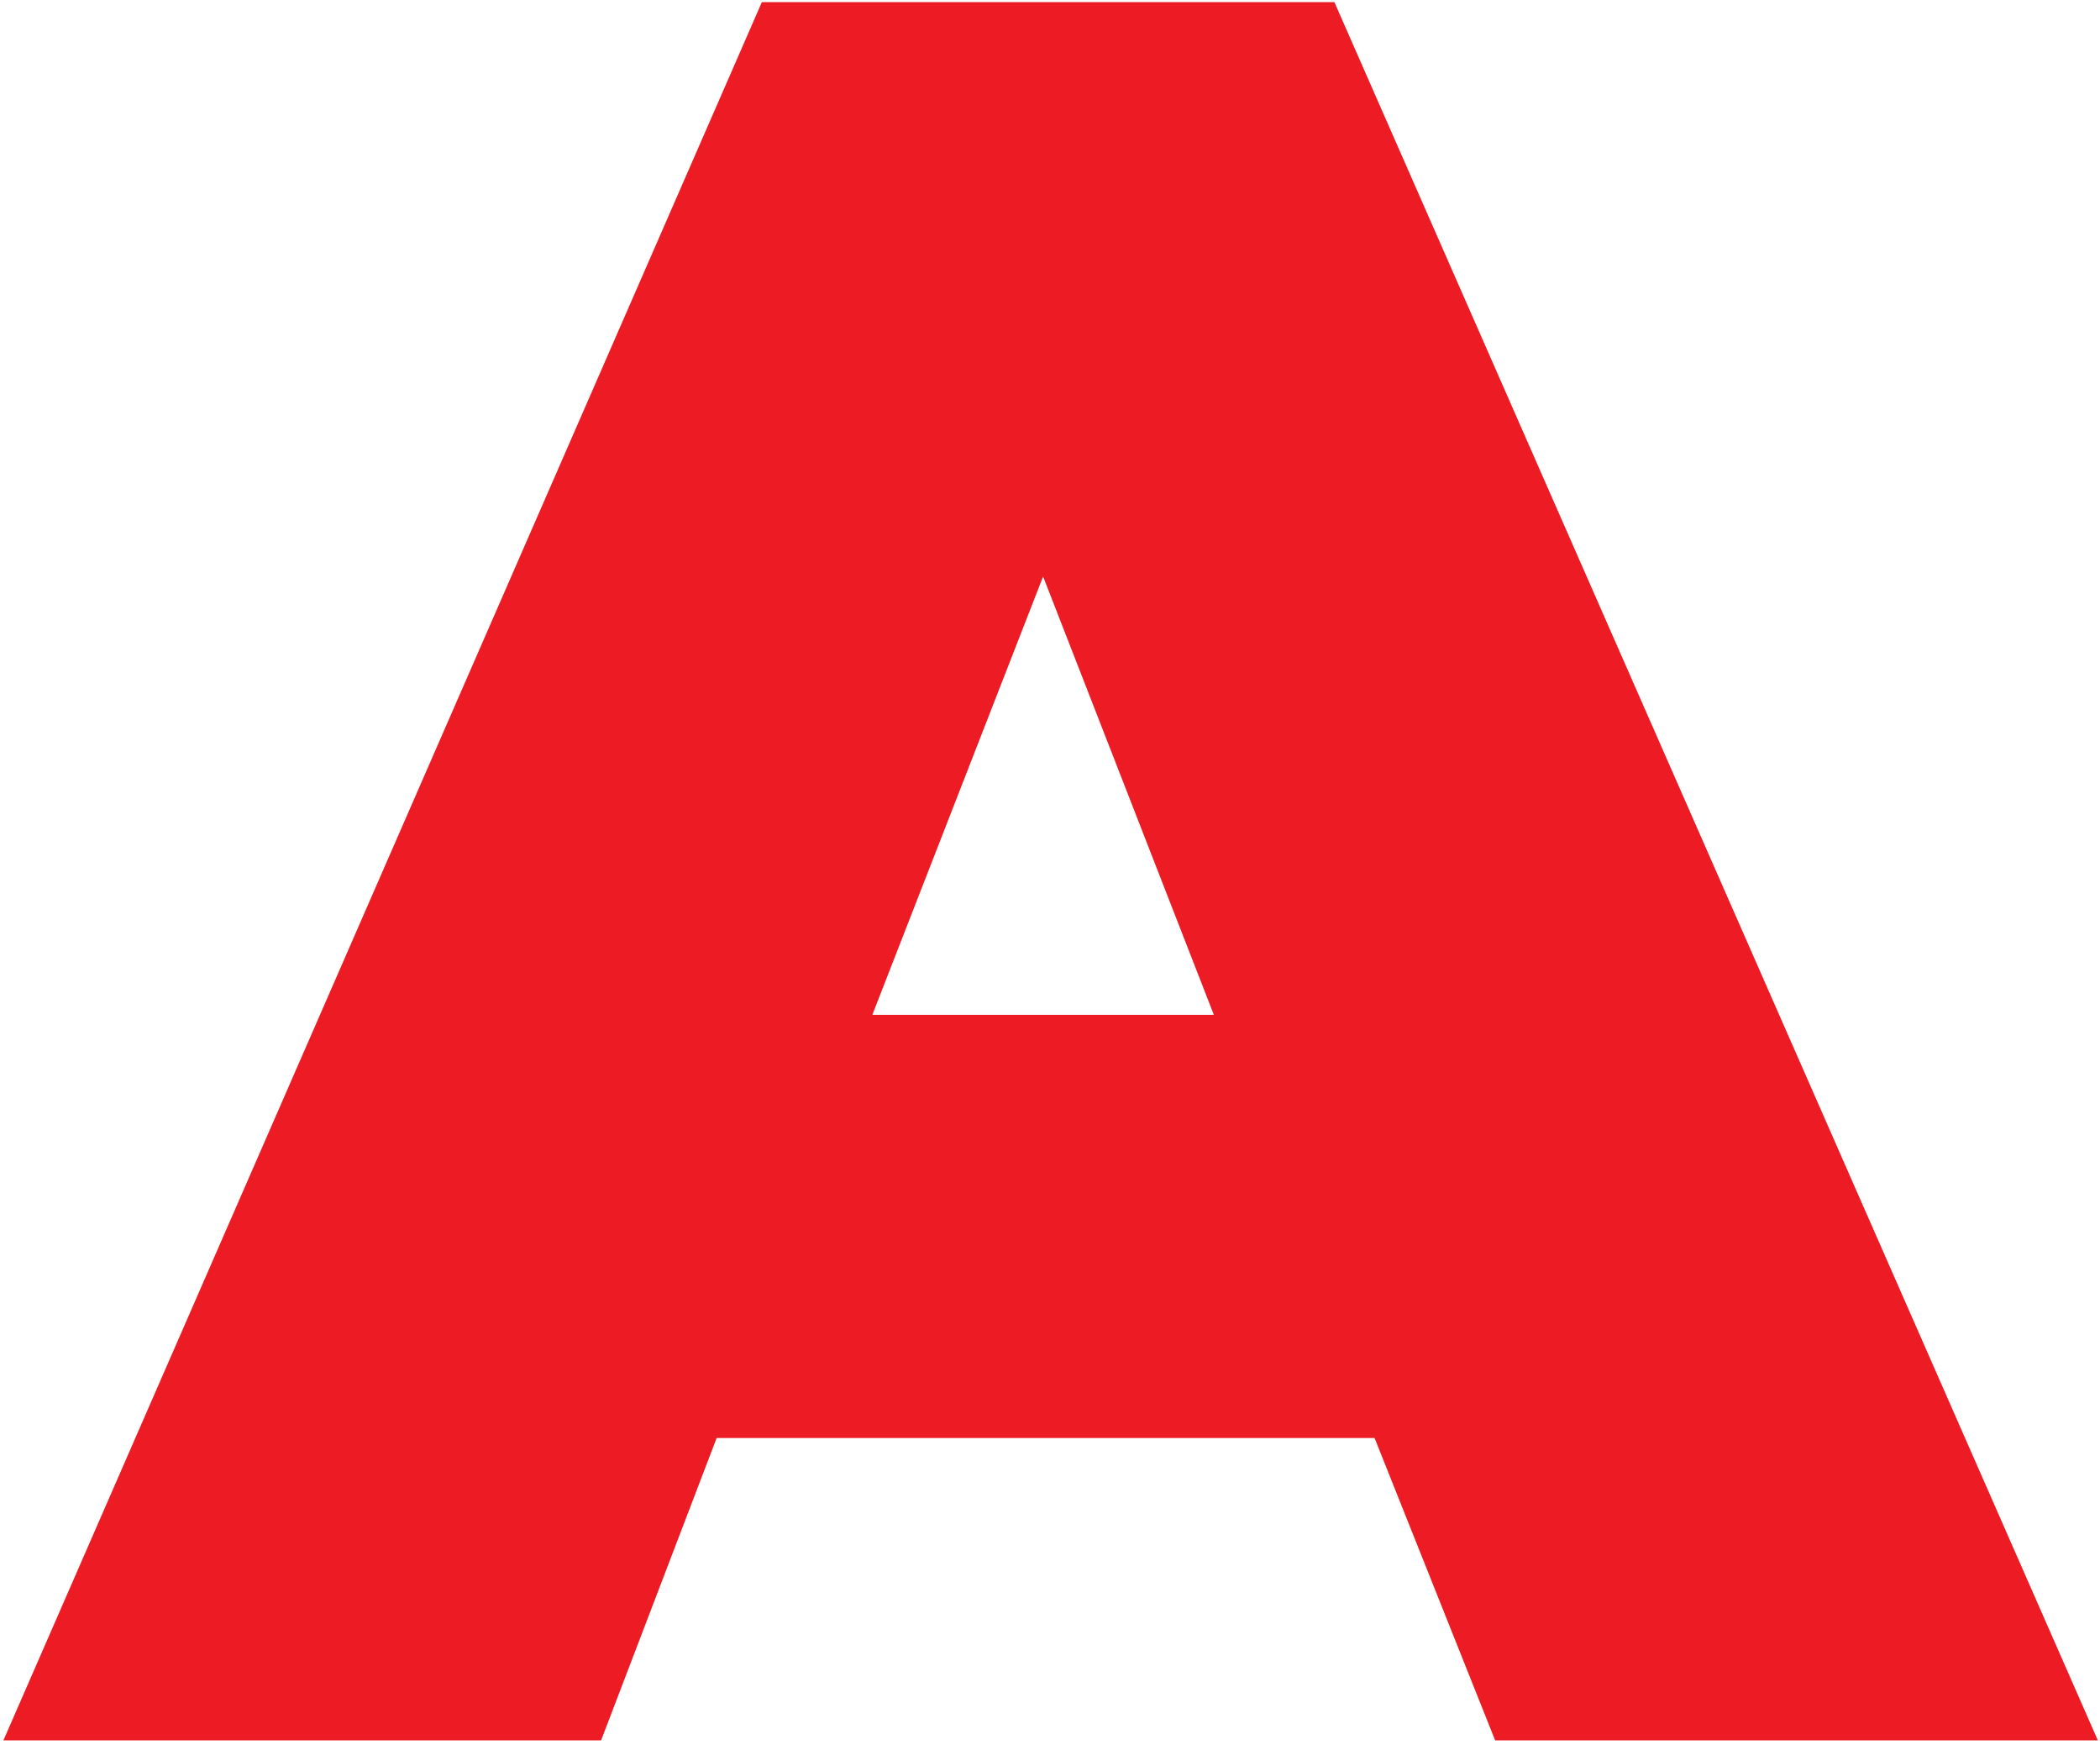 <?xml version="1.0" encoding="UTF-8"?> <svg xmlns="http://www.w3.org/2000/svg" width="168" height="140" viewBox="0 0 168 140" fill="none"> <path d="M109.967 115.026H57.33L48.089 139.206H0.273L60.947 0.172H106.753L167.828 139.206H119.611L109.967 115.026ZM97.109 81.175L83.448 46.114L69.786 81.175H97.109Z" fill="#ED1C24"></path> </svg> 